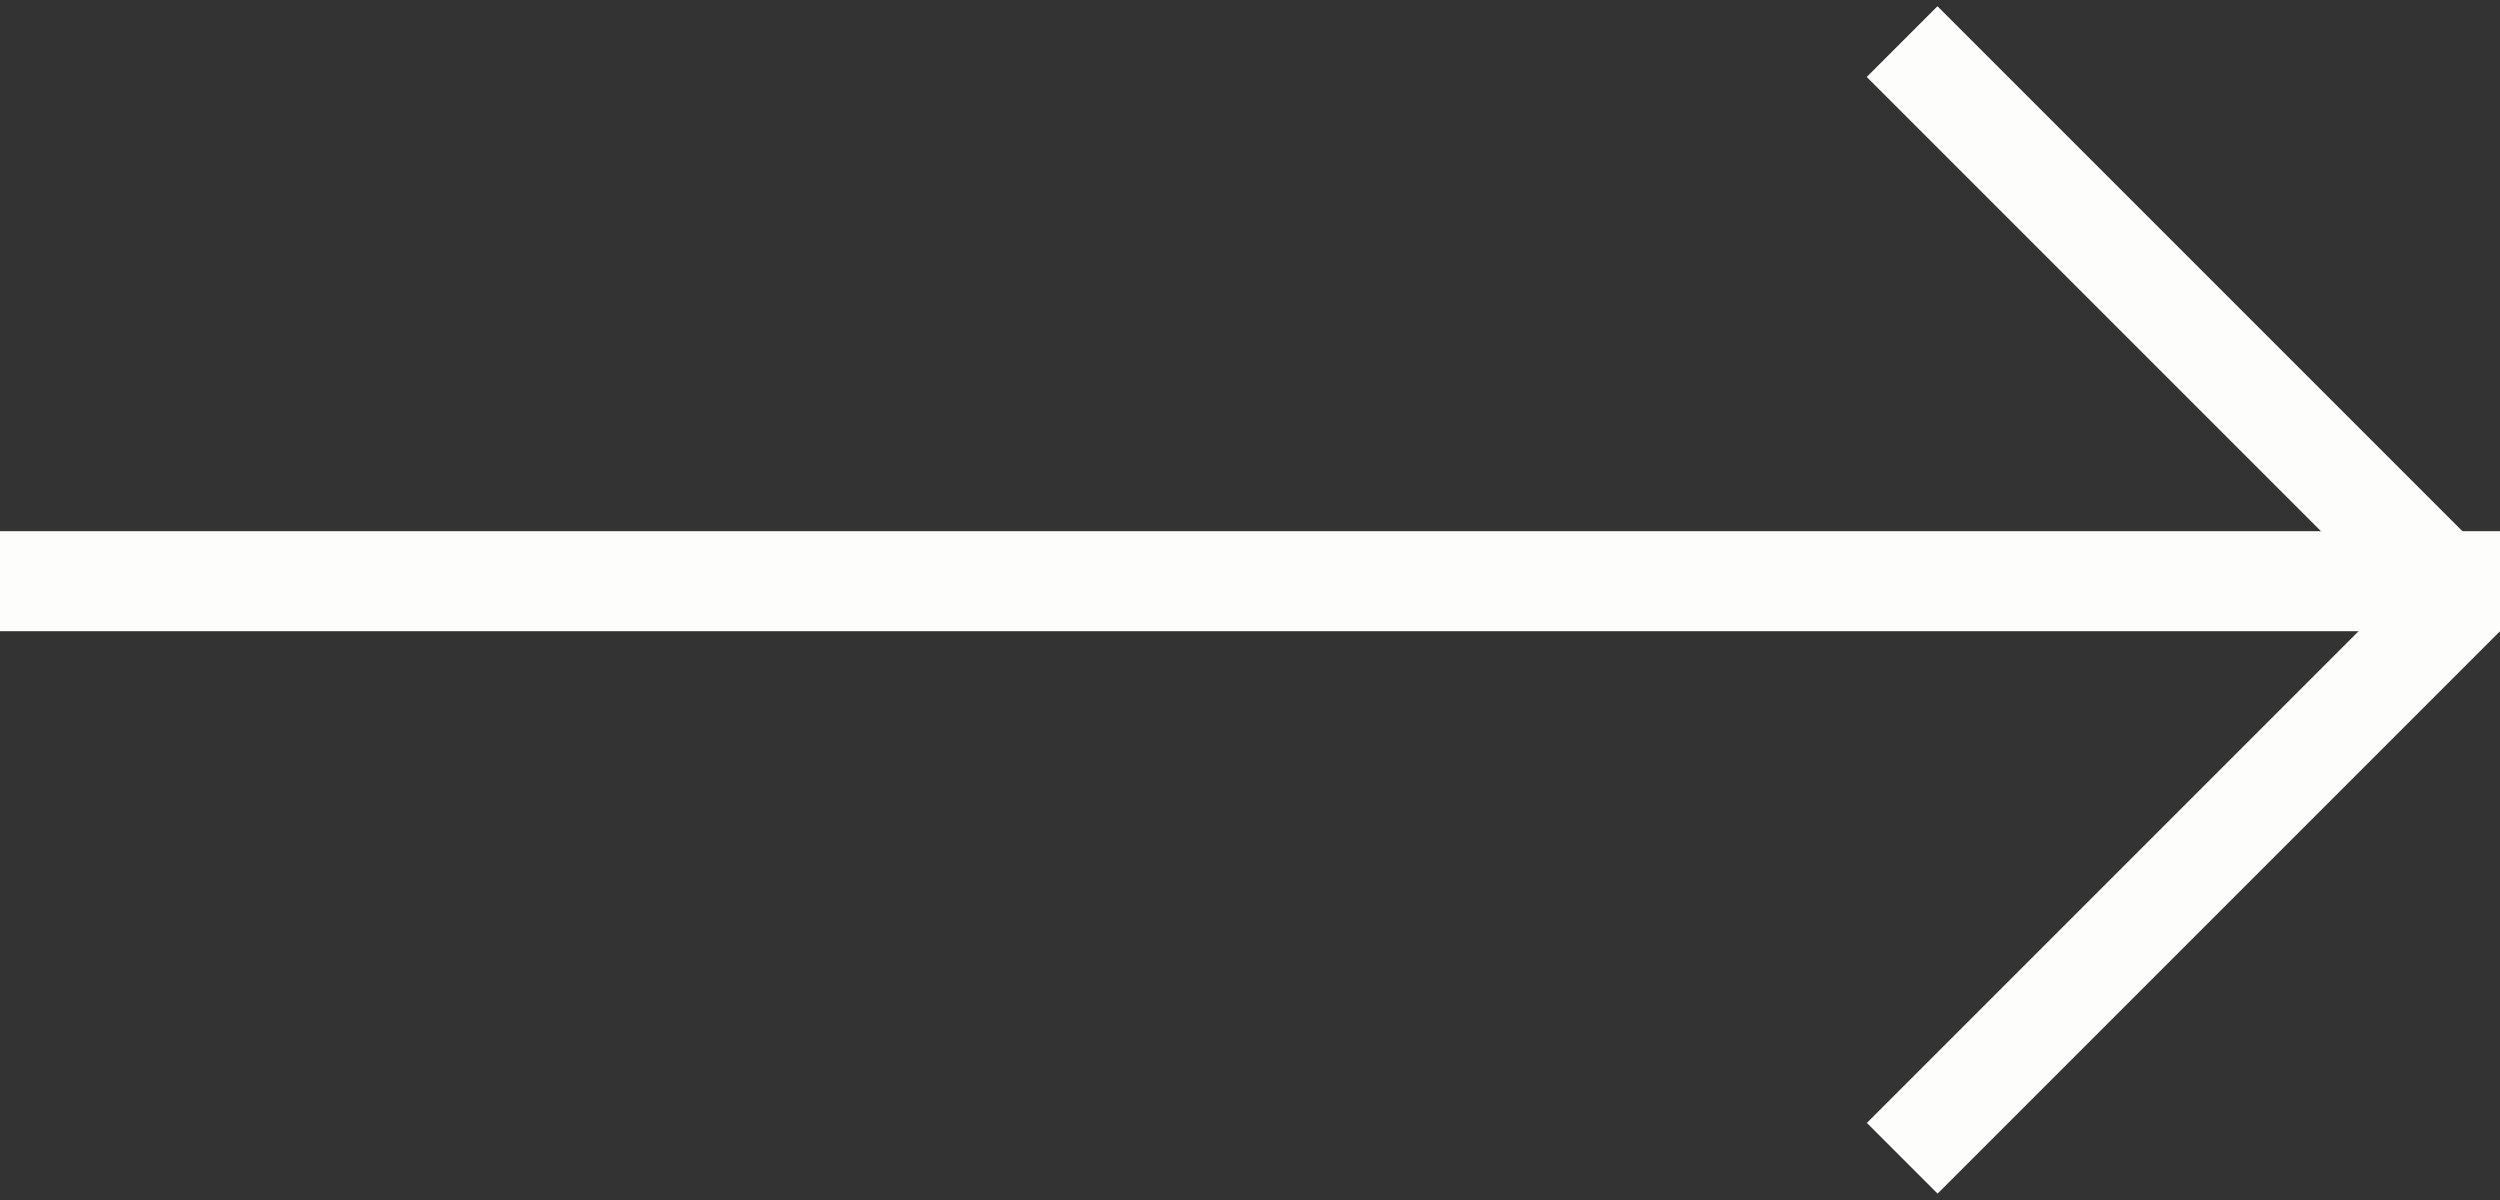 <svg width="25" height="12" viewBox="0 0 25 12" fill="none" xmlns="http://www.w3.org/2000/svg">
<rect x="0" y="0" width="25" height="12" fill="#333333" stroke="none"/>
<line x1="-4.37114e-08" y1="5.812" x2="25" y2="5.812" stroke="#FDFEFB"/>
<line x1="24.646" y1="6.041" x2="19.021" y2="0.416" stroke="#FDFEFB"/>
<line y1="-0.5" x2="7.955" y2="-0.5" transform="matrix(-0.707 0.707 0.707 0.707 25 6.312)" stroke="#FDFEFB"/>
</svg>

